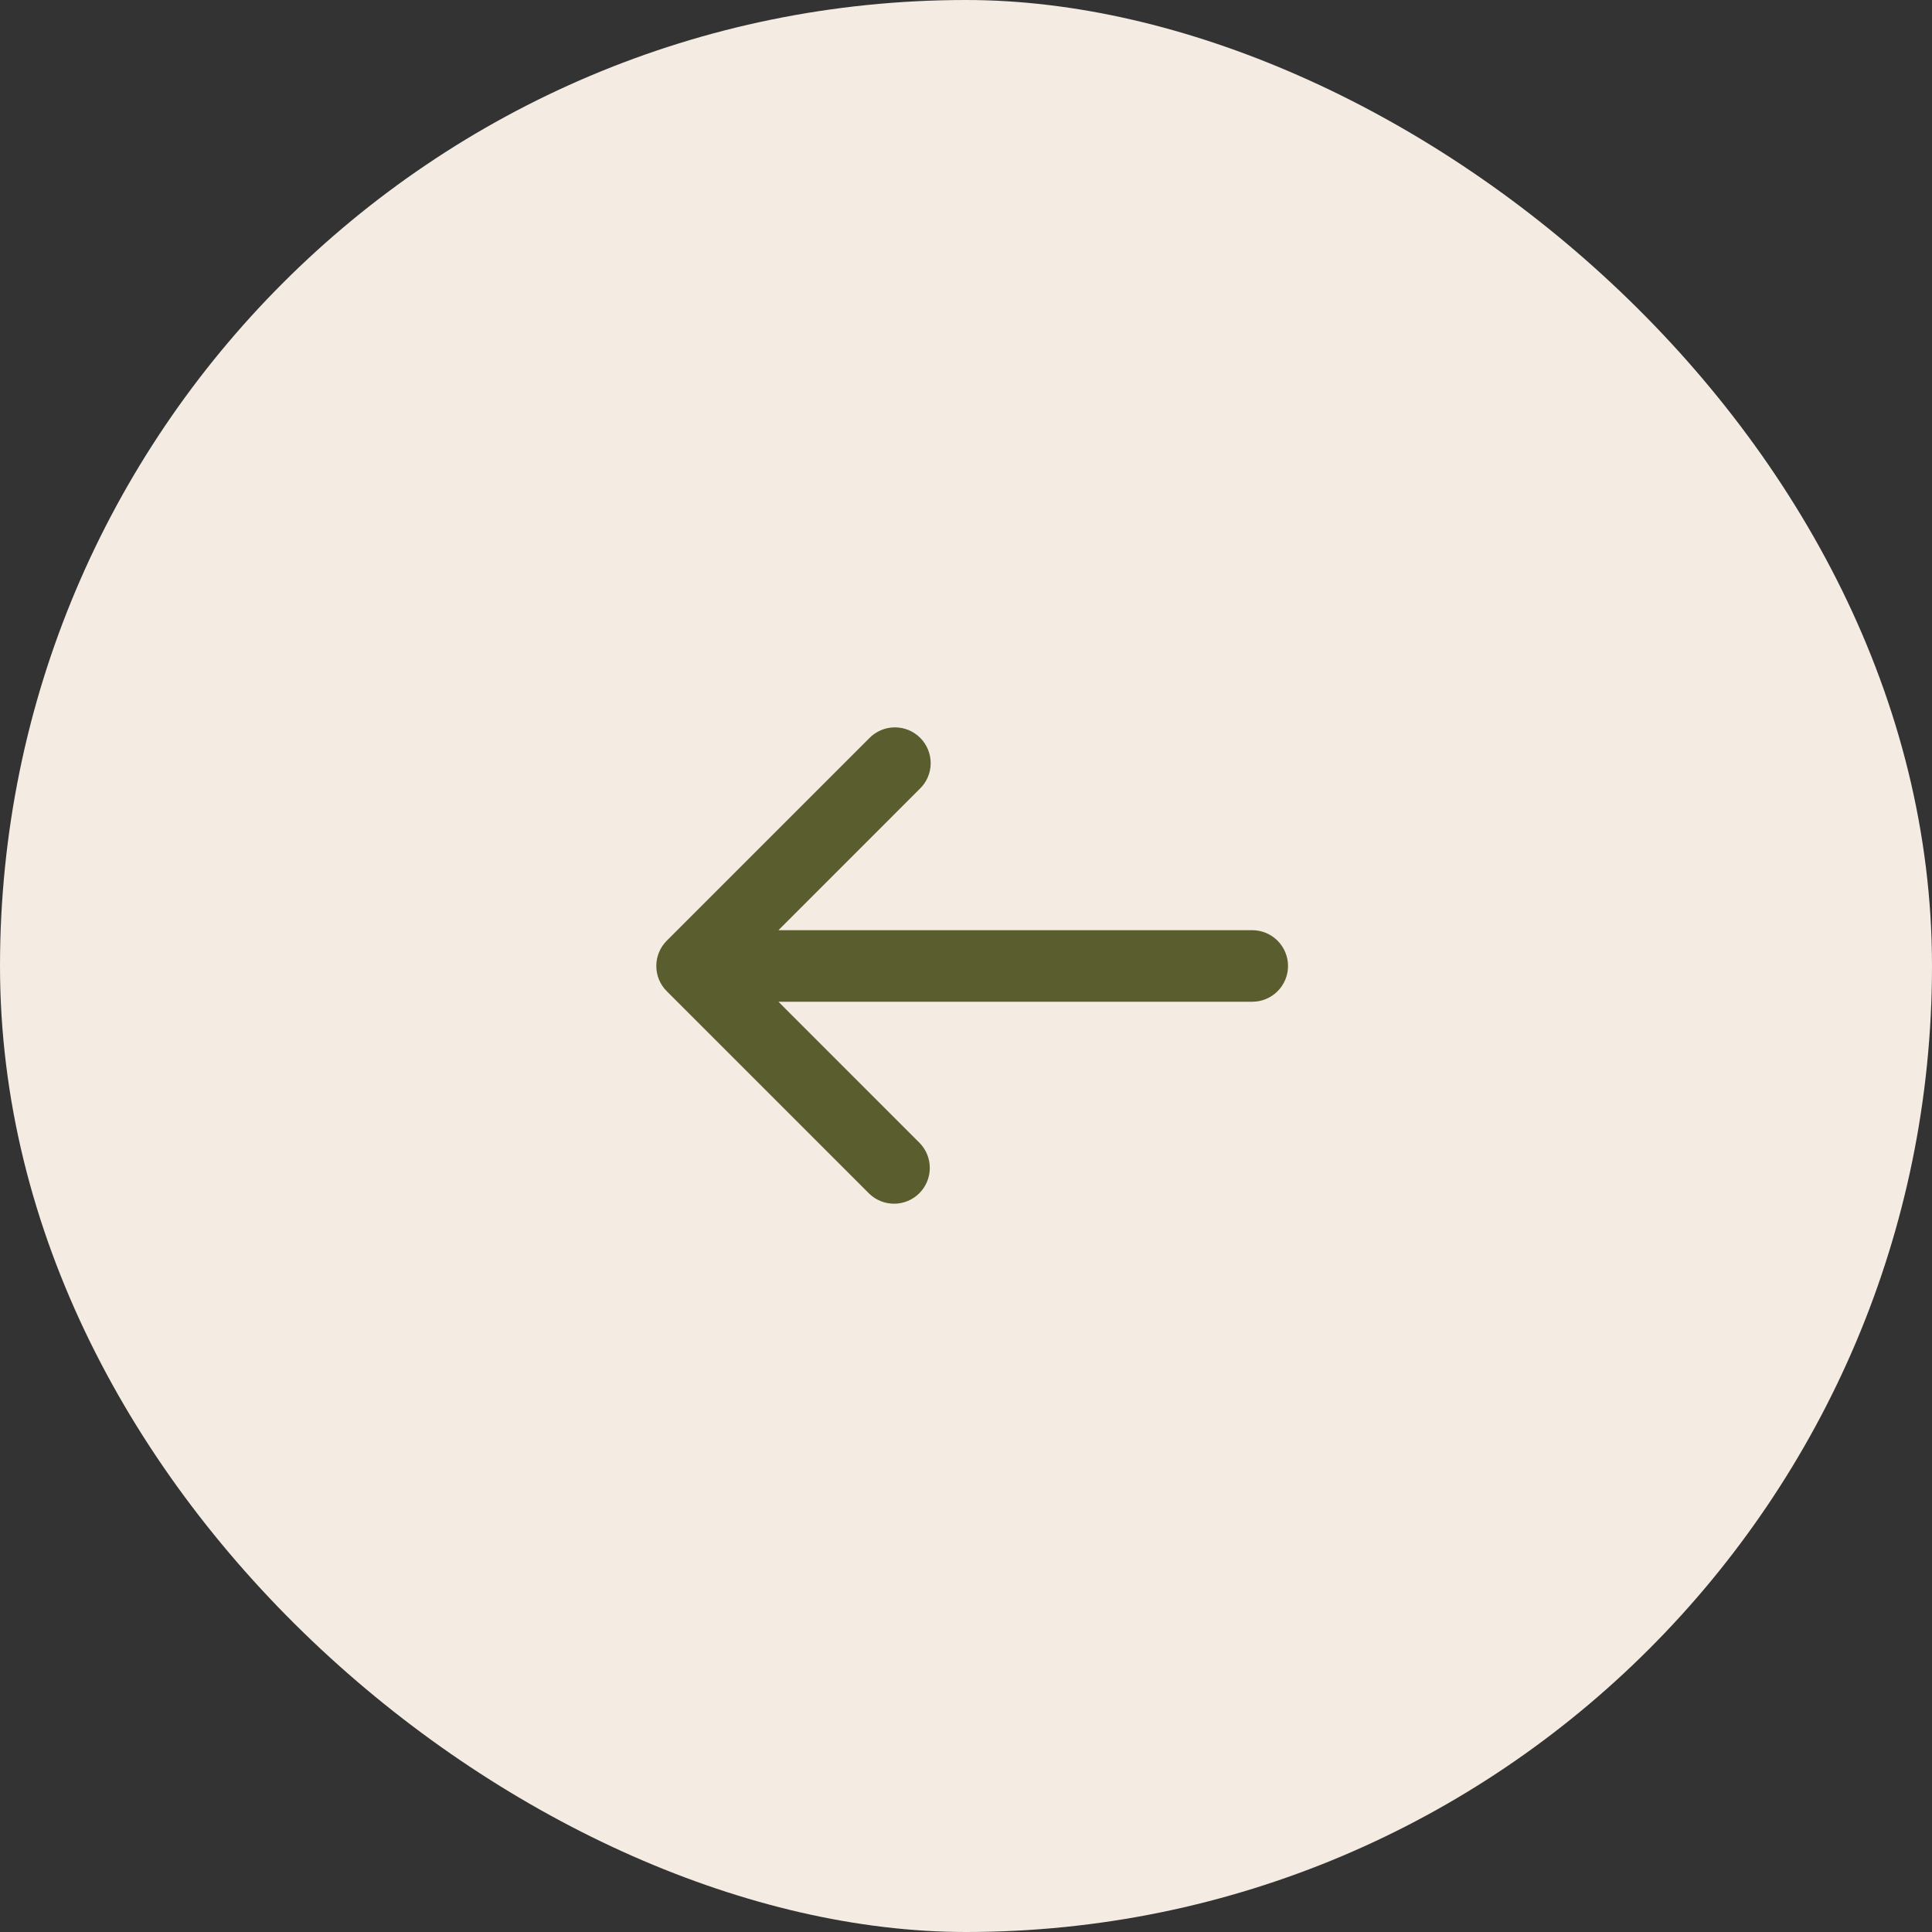 <svg width="54" height="54" viewBox="0 0 54 54" fill="none" xmlns="http://www.w3.org/2000/svg">
<rect x="0" y="0" width="54" height="54" fill="#333333" stroke="none"/>
<rect width="54" height="54" rx="27" transform="matrix(0 -1 -1 0 54 54)" fill="#F4EBE2"/>
<g clip-path="url(#clip0_631_5726)">
<path d="M18.637 27.706C18.449 27.519 18.344 27.265 18.344 26.999C18.344 26.734 18.449 26.48 18.637 26.292L24.294 20.635C24.386 20.54 24.496 20.464 24.618 20.411C24.74 20.359 24.871 20.331 25.004 20.33C25.137 20.329 25.269 20.354 25.392 20.404C25.514 20.455 25.626 20.529 25.72 20.623C25.814 20.717 25.888 20.828 25.938 20.951C25.989 21.074 26.014 21.206 26.013 21.339C26.012 21.471 25.984 21.603 25.932 21.725C25.879 21.847 25.803 21.957 25.707 22.049L21.758 25.999L35.001 25.999C35.266 25.999 35.52 26.105 35.708 26.292C35.895 26.48 36.001 26.734 36.001 26.999C36.001 27.265 35.895 27.519 35.708 27.706C35.52 27.894 35.266 27.999 35.001 27.999L21.758 27.999L25.707 31.949C25.89 32.138 25.991 32.391 25.988 32.653C25.986 32.915 25.881 33.166 25.695 33.351C25.51 33.537 25.259 33.642 24.997 33.644C24.735 33.646 24.482 33.545 24.294 33.363L18.637 27.706Z" fill="#5A5E2E"/>
</g>
<defs>
<clipPath id="clip0_631_5726">
<rect width="24" height="24" fill="white" transform="matrix(0 1 1 0 15 15)"/>
</clipPath>
</defs>
</svg>
